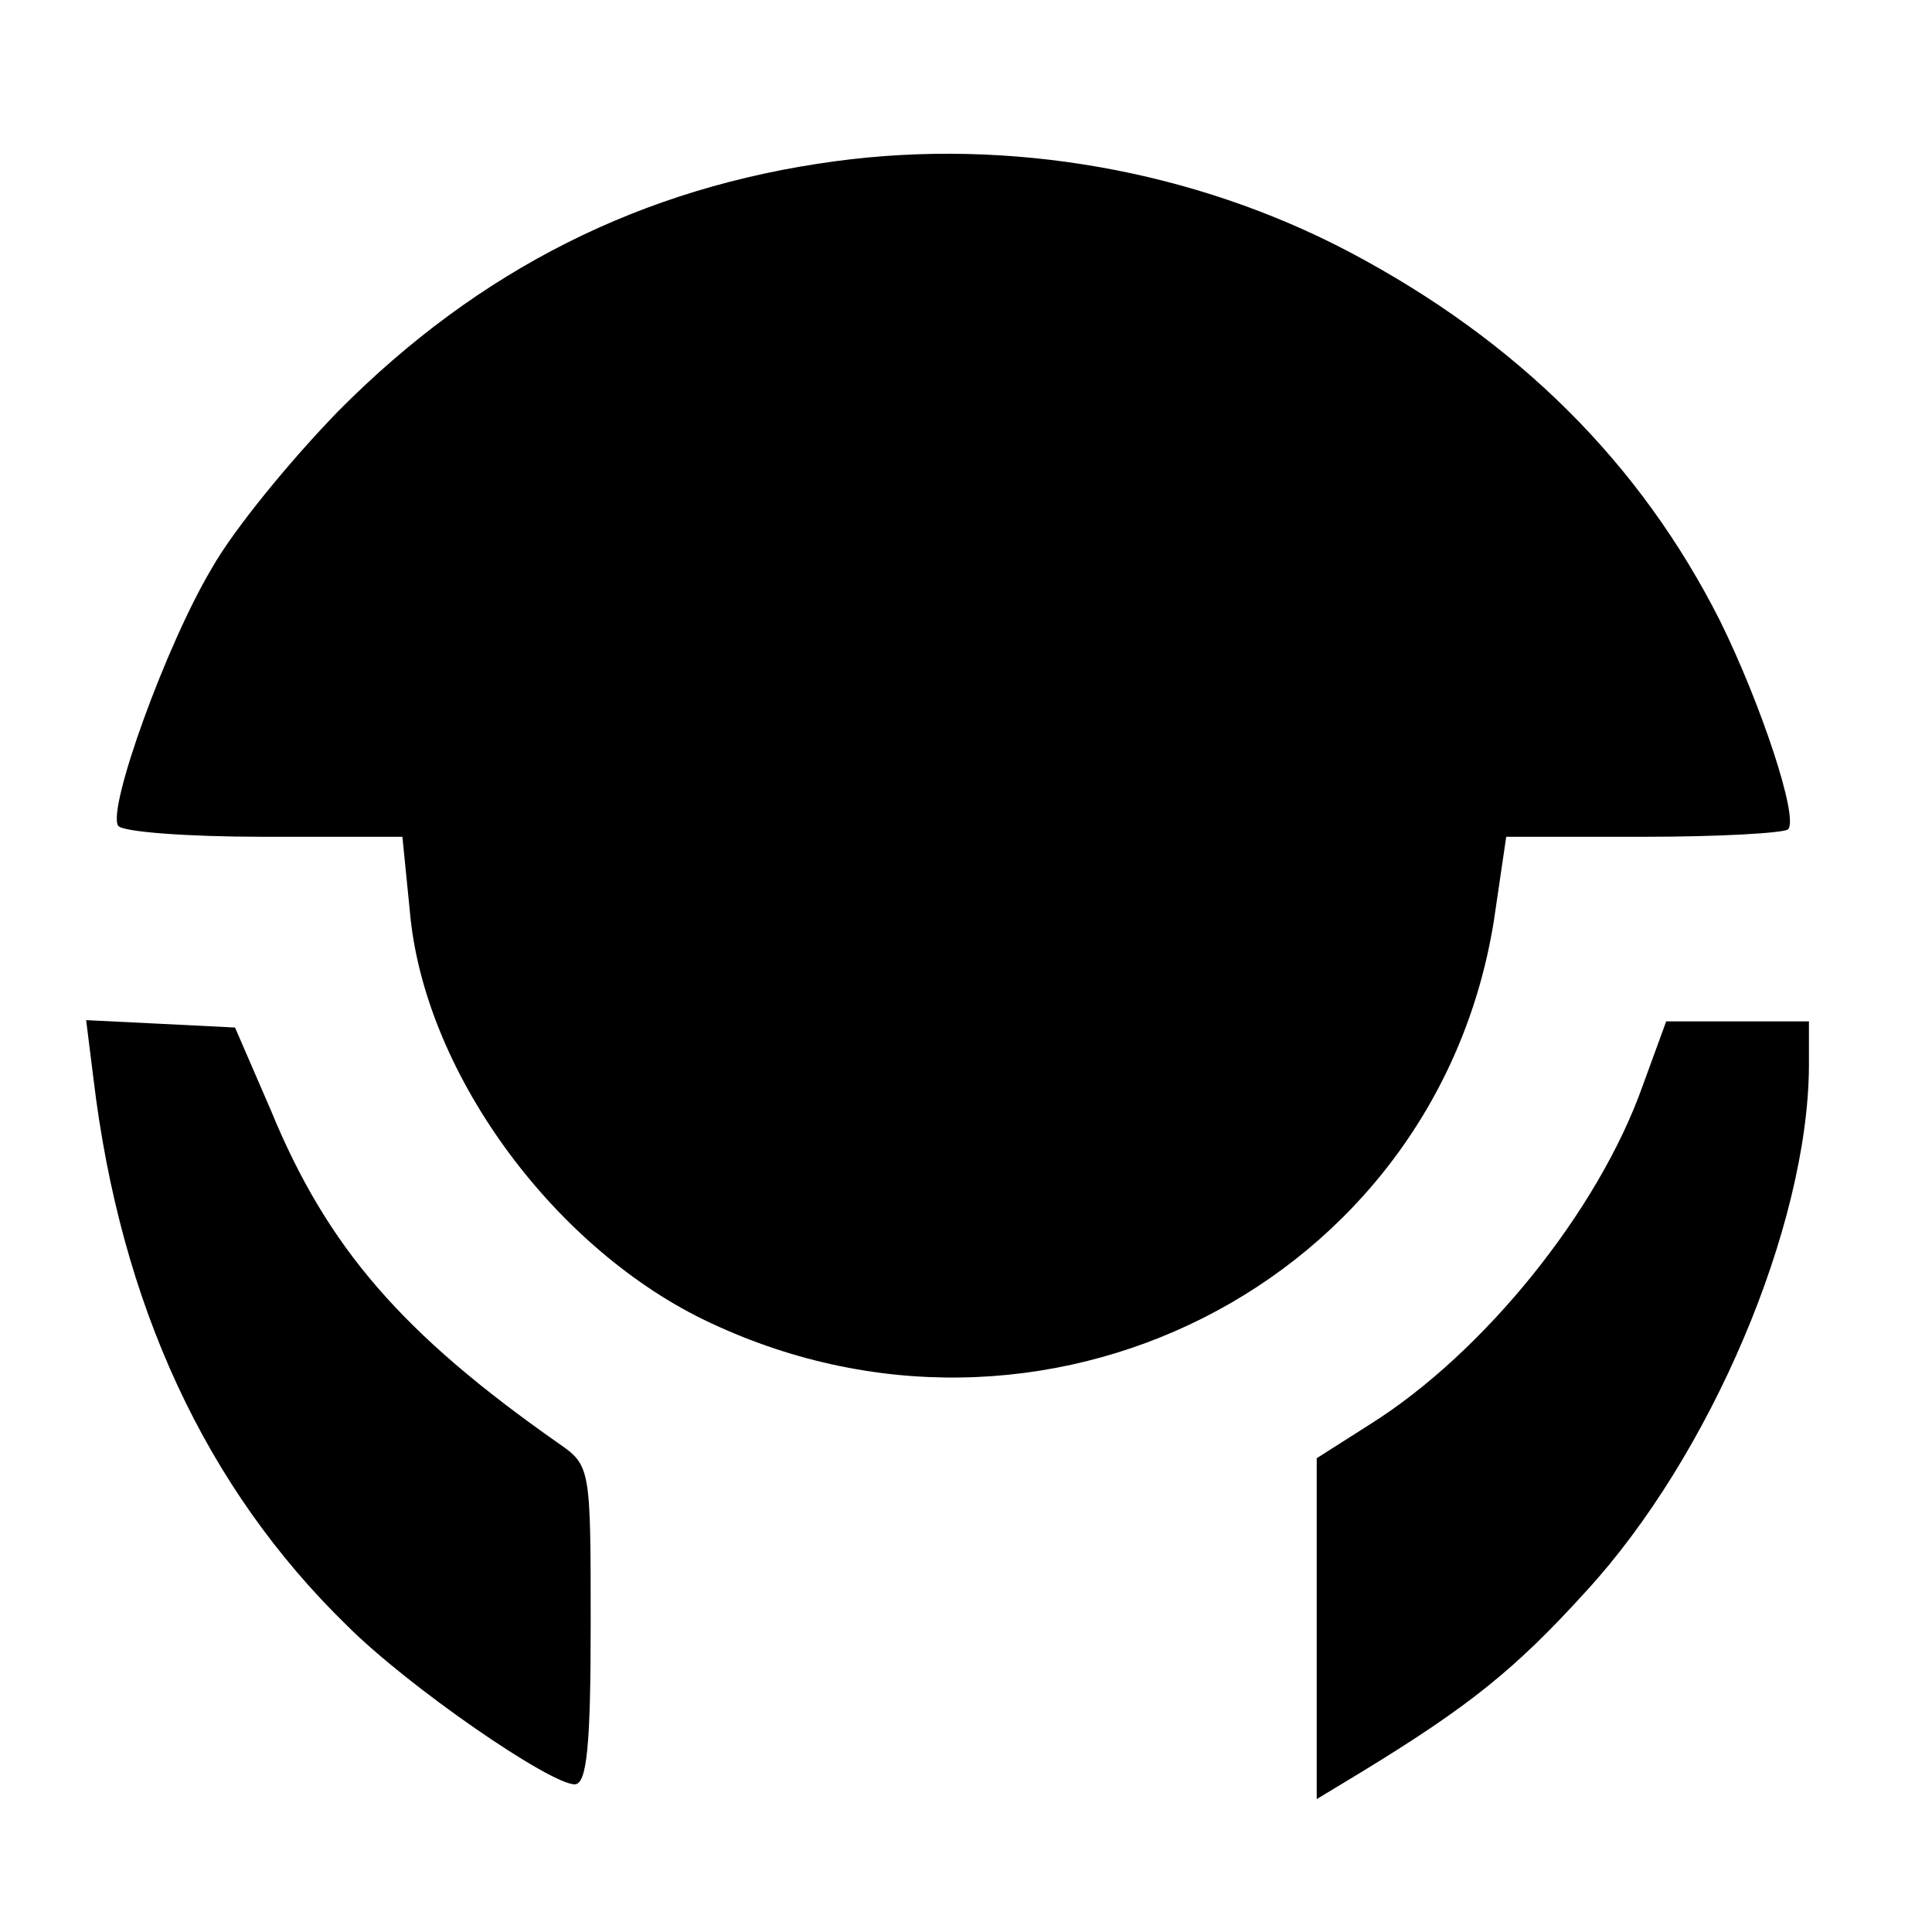 <?xml version="1.0" standalone="no"?>
<!DOCTYPE svg PUBLIC "-//W3C//DTD SVG 20010904//EN"
 "http://www.w3.org/TR/2001/REC-SVG-20010904/DTD/svg10.dtd">
<svg version="1.0" xmlns="http://www.w3.org/2000/svg"
 width="157pt" height="157pt" viewBox="0 0 157 157"
 preserveAspectRatio="xMidYMid meet">
<g transform="translate(0,157) scale(0.1,-0.1)"
fill="#000000" stroke="none">
<path d="M679 1439 c-157 -21 -290 -88 -404 -203 -38 -39 -85 -96 -103 -128
-37 -62 -85 -195 -76 -209 3 -5 56 -9 118 -9 l113 0 6 -60 c11 -129 114 -271
238 -332 275 -134 596 29 643 324 l10 68 112 0 c61 0 113 3 117 6 9 9 -22 102
-55 169 -65 129 -165 228 -301 300 -127 67 -277 93 -418 74z"/>
<path d="M76 693 c22 -183 91 -332 206 -444 50 -50 165 -129 185 -129 10 0 13
32 13 130 0 127 0 129 -26 147 -127 89 -188 159 -234 271 l-29 67 -60 3 -61 3
6 -48z"/>
<path d="M1335 688 c-36 -102 -129 -217 -221 -275 l-44 -28 0 -138 0 -139 38
23 c85 52 123 82 181 146 101 110 180 296 181 426 l0 37 -58 0 -58 0 -19 -52z"/>
</g>
</svg>
